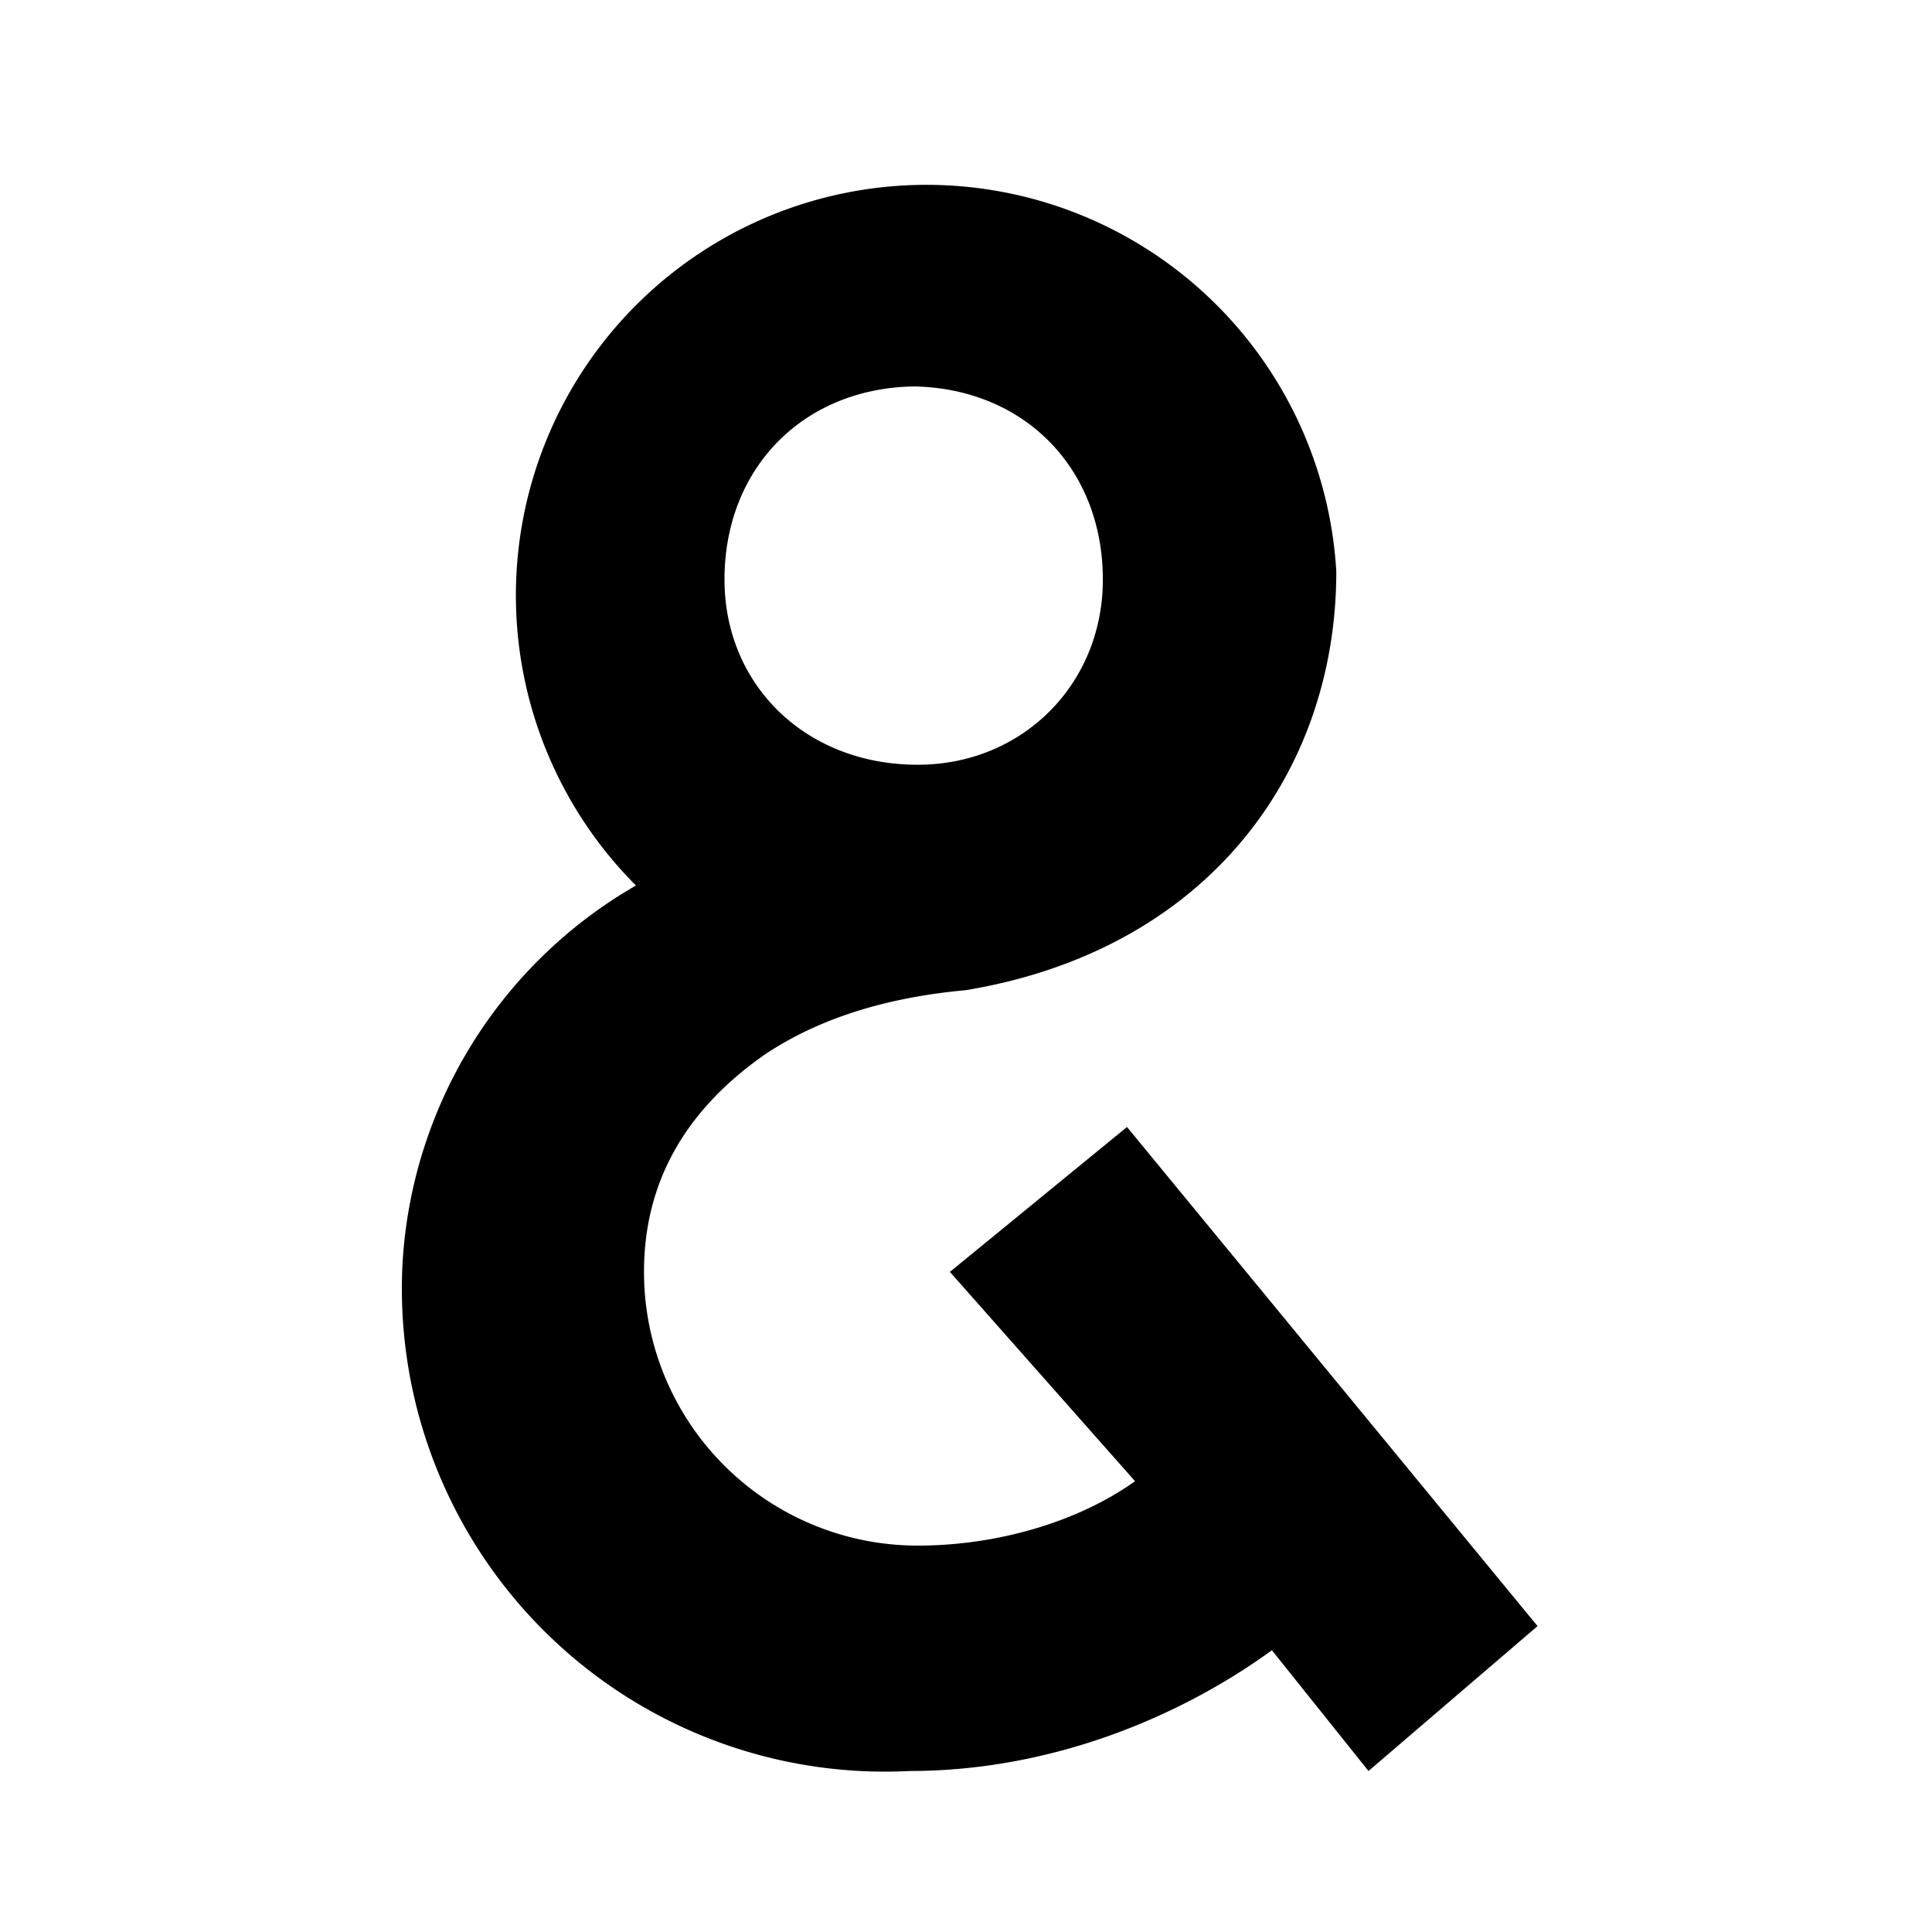 <svg xmlns="http://www.w3.org/2000/svg" viewBox="0 0 24 24"><symbol id="icon" viewBox="0 0 24 24"><path d="M14 14l-2.2 1.8 2.3 2.6c-.7.5-1.7.8-2.7.8A3.4 3.4 0 018 15.8c0-1.1.5-2 1.5-2.7.6-.4 1.4-.7 2.5-.8 3-.5 4.6-2.7 4.6-5.2A5.1 5.1 0 107.9 11 5.8 5.8 0 005 15.7a6 6 0 006.3 6.3c1.8 0 3.4-.7 4.5-1.5L17 22l2.1-1.8L14 14zm5.3 6.2L14 14l5.3 6.2zm-8-15.4c1.4 0 2.4 1 2.4 2.4 0 1.3-1 2.3-2.3 2.3C10 9.5 9 8.5 9 7.2c0-1.4 1-2.4 2.4-2.4z"/></symbol><use href="#icon"/></svg>